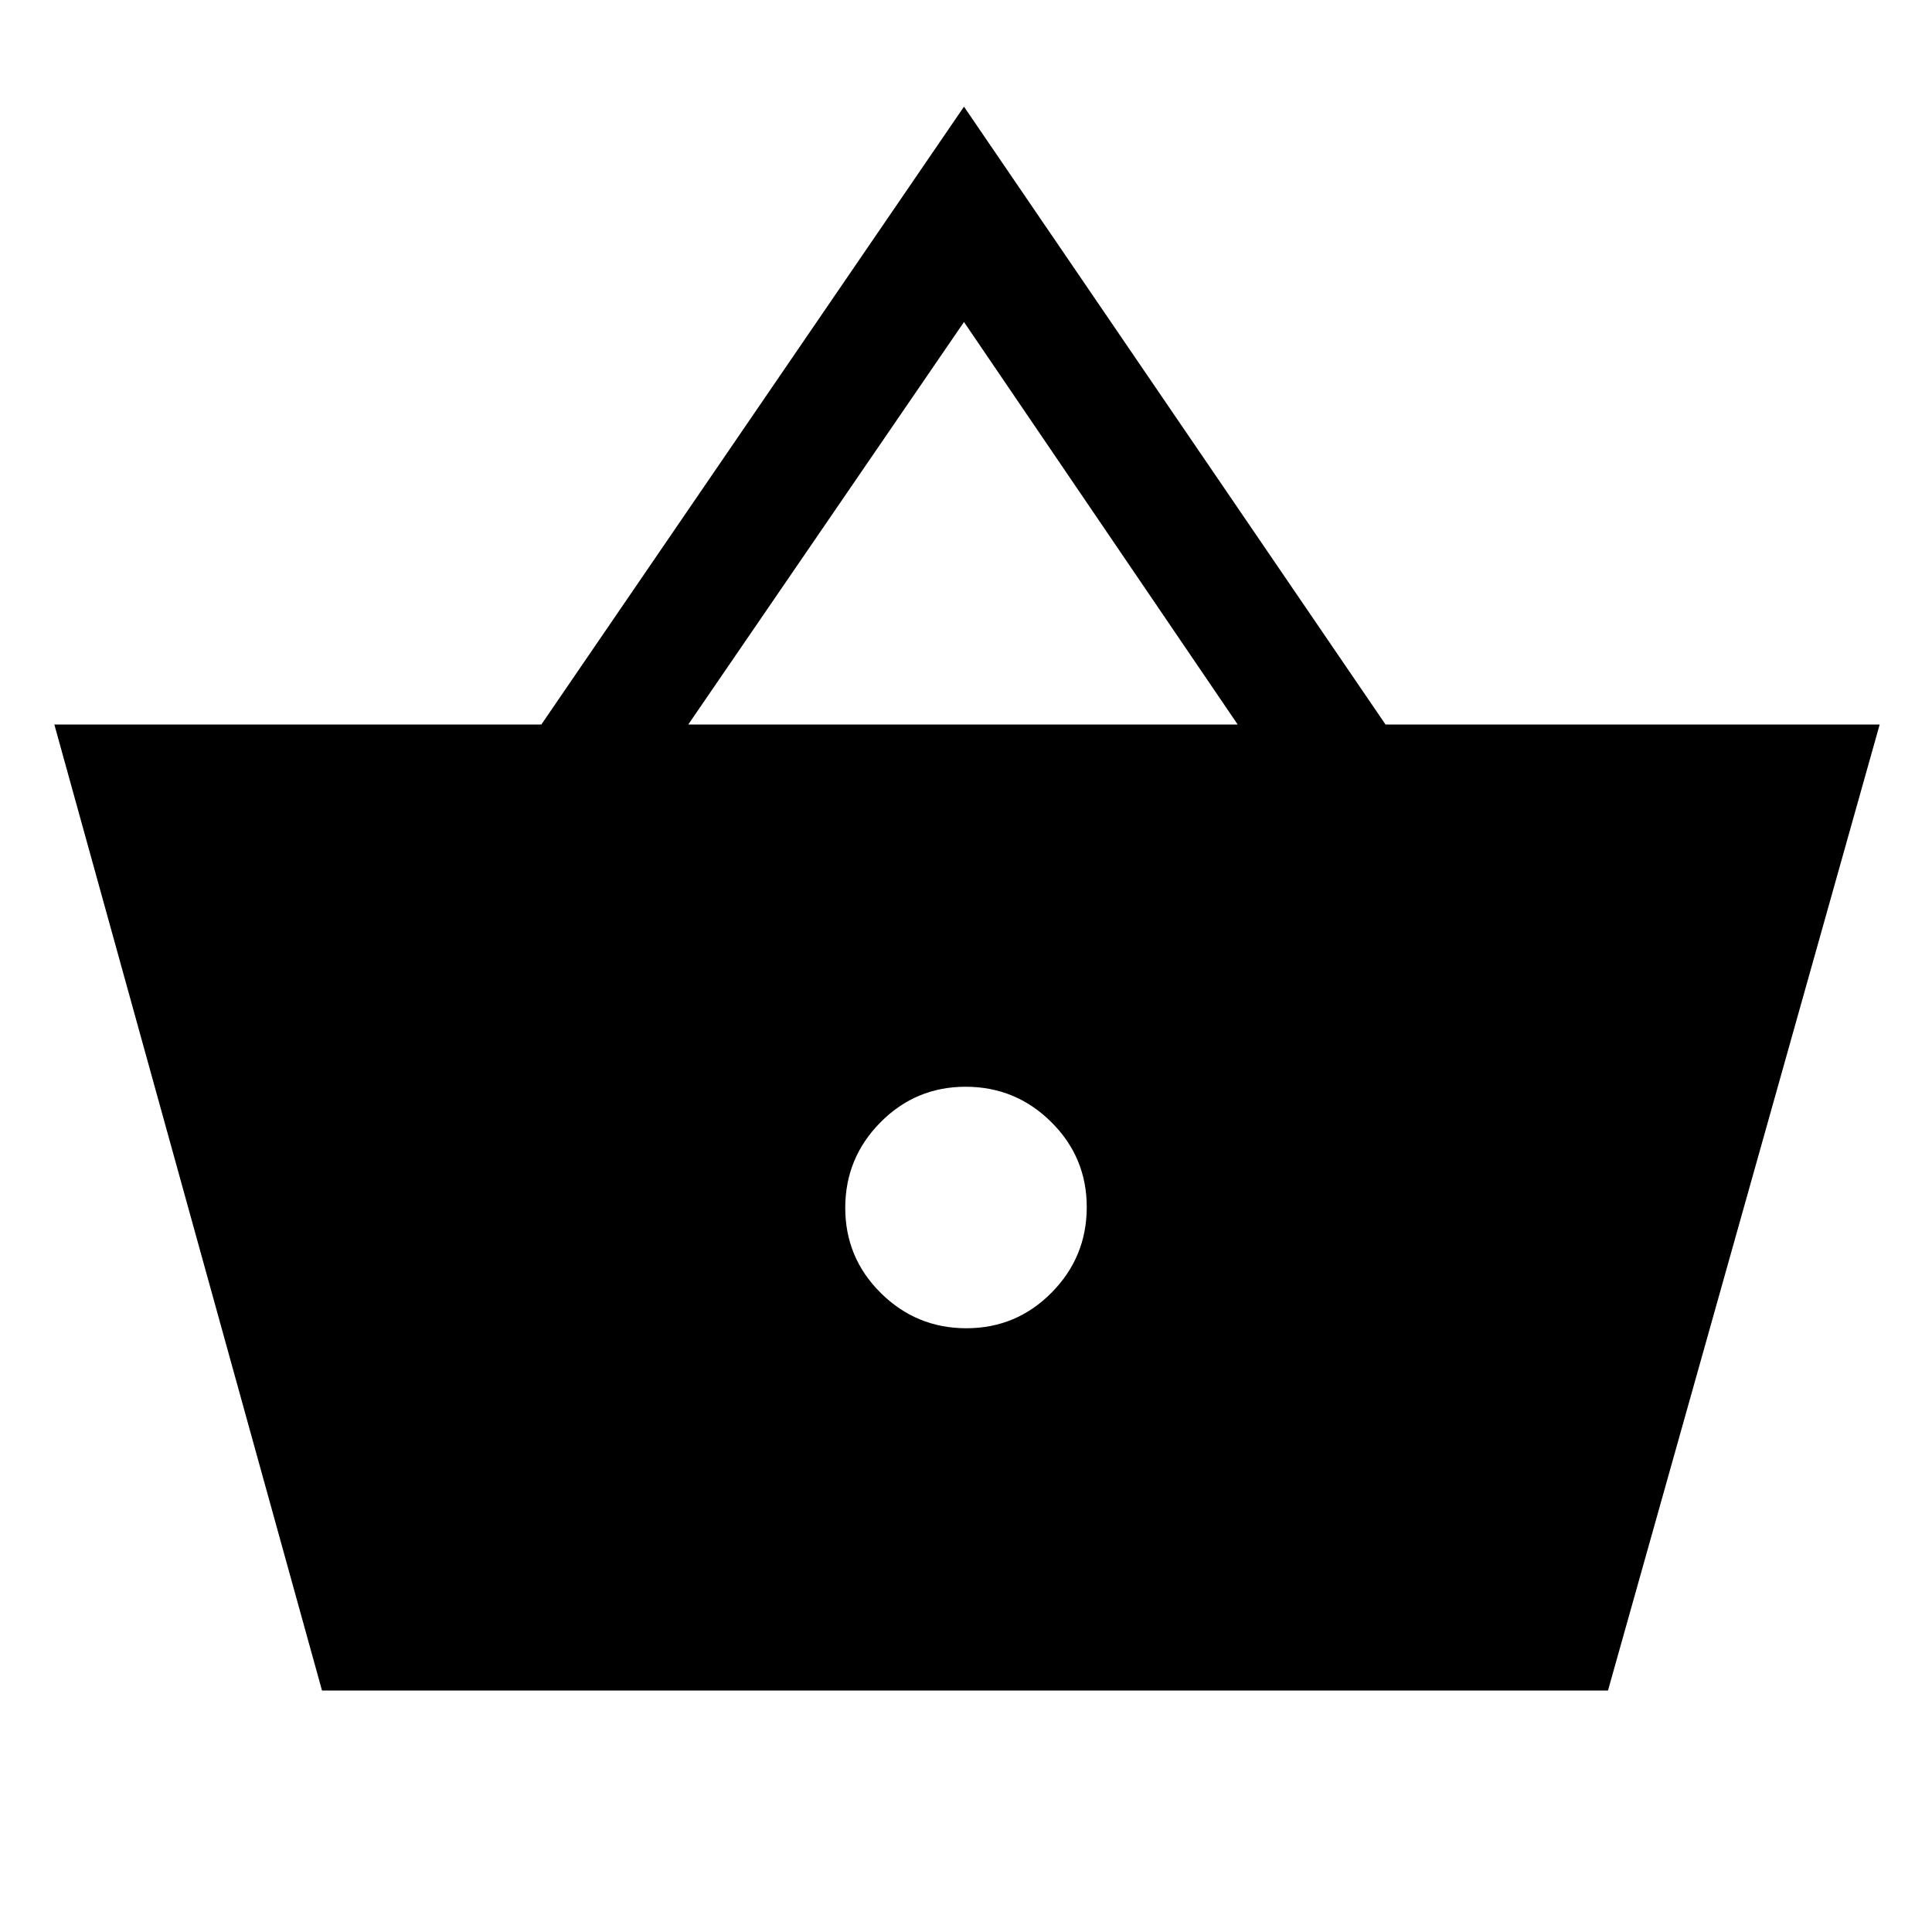 <svg xmlns="http://www.w3.org/2000/svg" width="48" height="48" viewBox="0 -960 960 960"><path d="M160-120 27-600h242l210-307 209.46 307H934L799-120H160Zm320.177-180Q505-300 522.5-317.677t17.5-42.5Q540-385 522.323-402.5t-42.5-17.5Q455-420 437.5-402.323t-17.5 42.5Q420-335 437.677-317.5t42.5 17.5ZM342-600h273L479-800 342-600Z"/></svg>